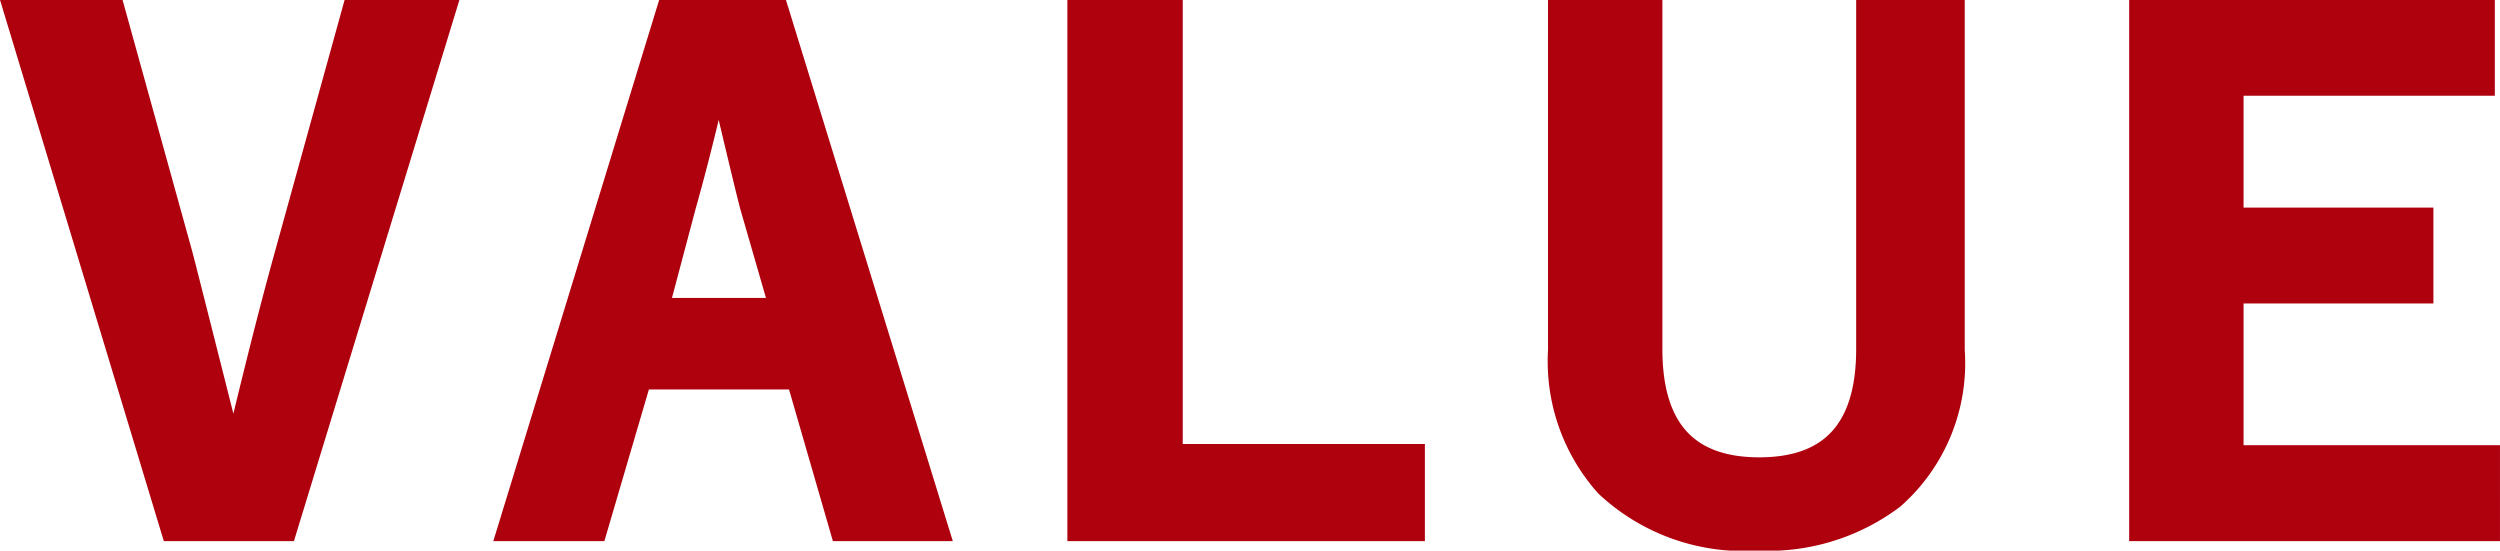 <svg xmlns="http://www.w3.org/2000/svg" width="101.398" height="22.331" viewBox="0 0 101.398 22.331">
  <path id="パス_153252" data-name="パス 153252" d="M-32.993-20.9-39.4.053h-4.535L-50.277-20.9h3.916l2.729,9.848q.105.382,1.964,7.752h.382q1.068-4.5,1.938-7.646l2.755-9.954Zm13.55,0L-12.983.053h-3.81L-18.573-6.1h-6.434L-26.813.053h-3.454l6.42-20.949Zm.224,12.089-1.226-4.245q-.237-.9-1.239-5.155h-.237q-.672,2.94-1.292,5.128l-1.134,4.271ZM-3.48-20.9V-2.887H6.341V.053h-13.5V-20.9Zm31.717,0V-7.185a7.243,7.243,0,0,1-2.426,5.946A8.391,8.391,0,0,1,20.326.435a8.1,8.1,0,0,1-6.091-2.162,7.527,7.527,0,0,1-1.9-5.458V-20.9h3.639V-7.238q0,4.891,4.43,4.891t4.43-4.891V-20.9Zm21.5,0v2.887H39.546v5.537h7.7v2.887h-7.7v6.75h10.4V.053H35.907V-20.9Z" transform="translate(50.951 21.396)" fill="#ae000d" stroke="#ae000d" stroke-width="1"/>
</svg>
